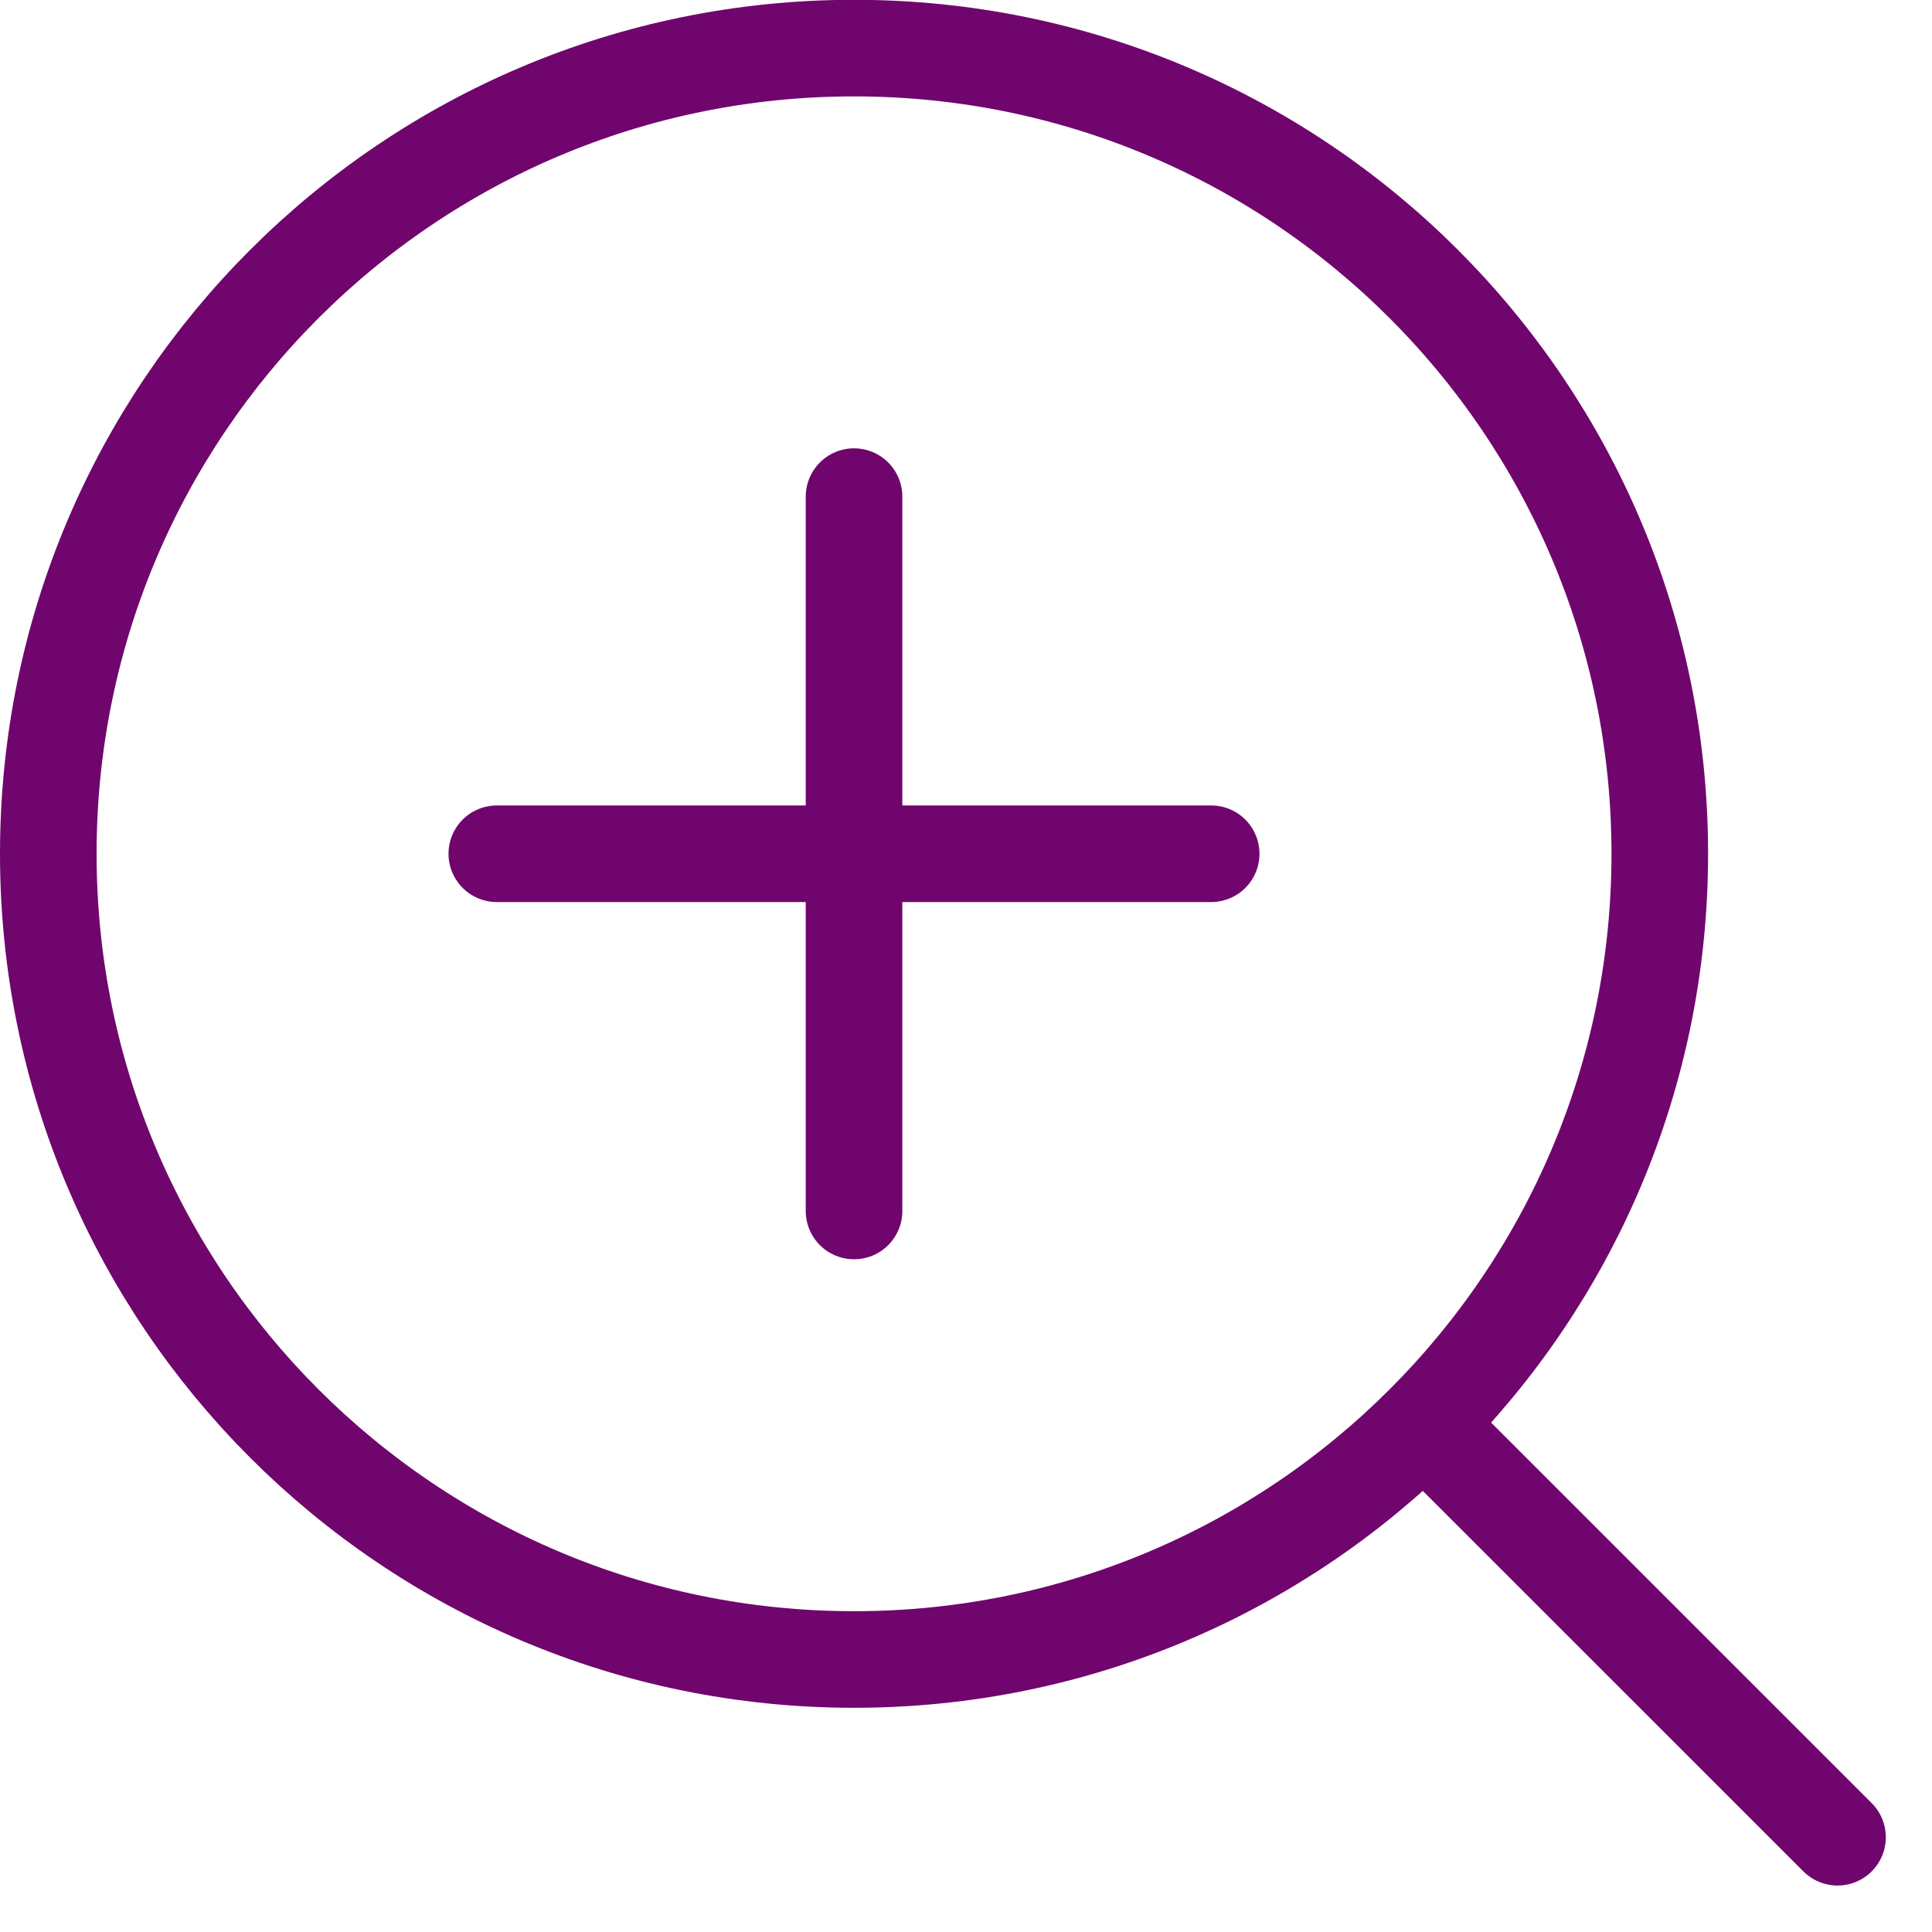 <svg width="20" height="20" viewBox="0 0 20 20" fill="none" xmlns="http://www.w3.org/2000/svg">
<g id="icons/search">
<path id="Stroke 1" d="M17.182 8.838C17.182 13.445 13.448 17.179 8.841 17.179C4.234 17.179 0.5 13.445 0.5 8.838C0.5 4.231 4.234 0.498 8.841 0.498C13.448 0.498 17.182 4.231 17.182 8.838Z" stroke="#70066D" stroke-linecap="round" stroke-linejoin="round"/>
<path id="Stroke 3" d="M19.022 19.019L15.088 15.086" stroke="#70066D" stroke-linecap="round" stroke-linejoin="round"/>
<g id="Group 1">
<path id="Vector 1" d="M5.143 8.838H12.538" stroke="#70066D" stroke-linecap="round"/>
<path id="Vector 2" d="M8.841 5.141V12.536" stroke="#70066D" stroke-linecap="round"/>
</g>
</g>
</svg>
